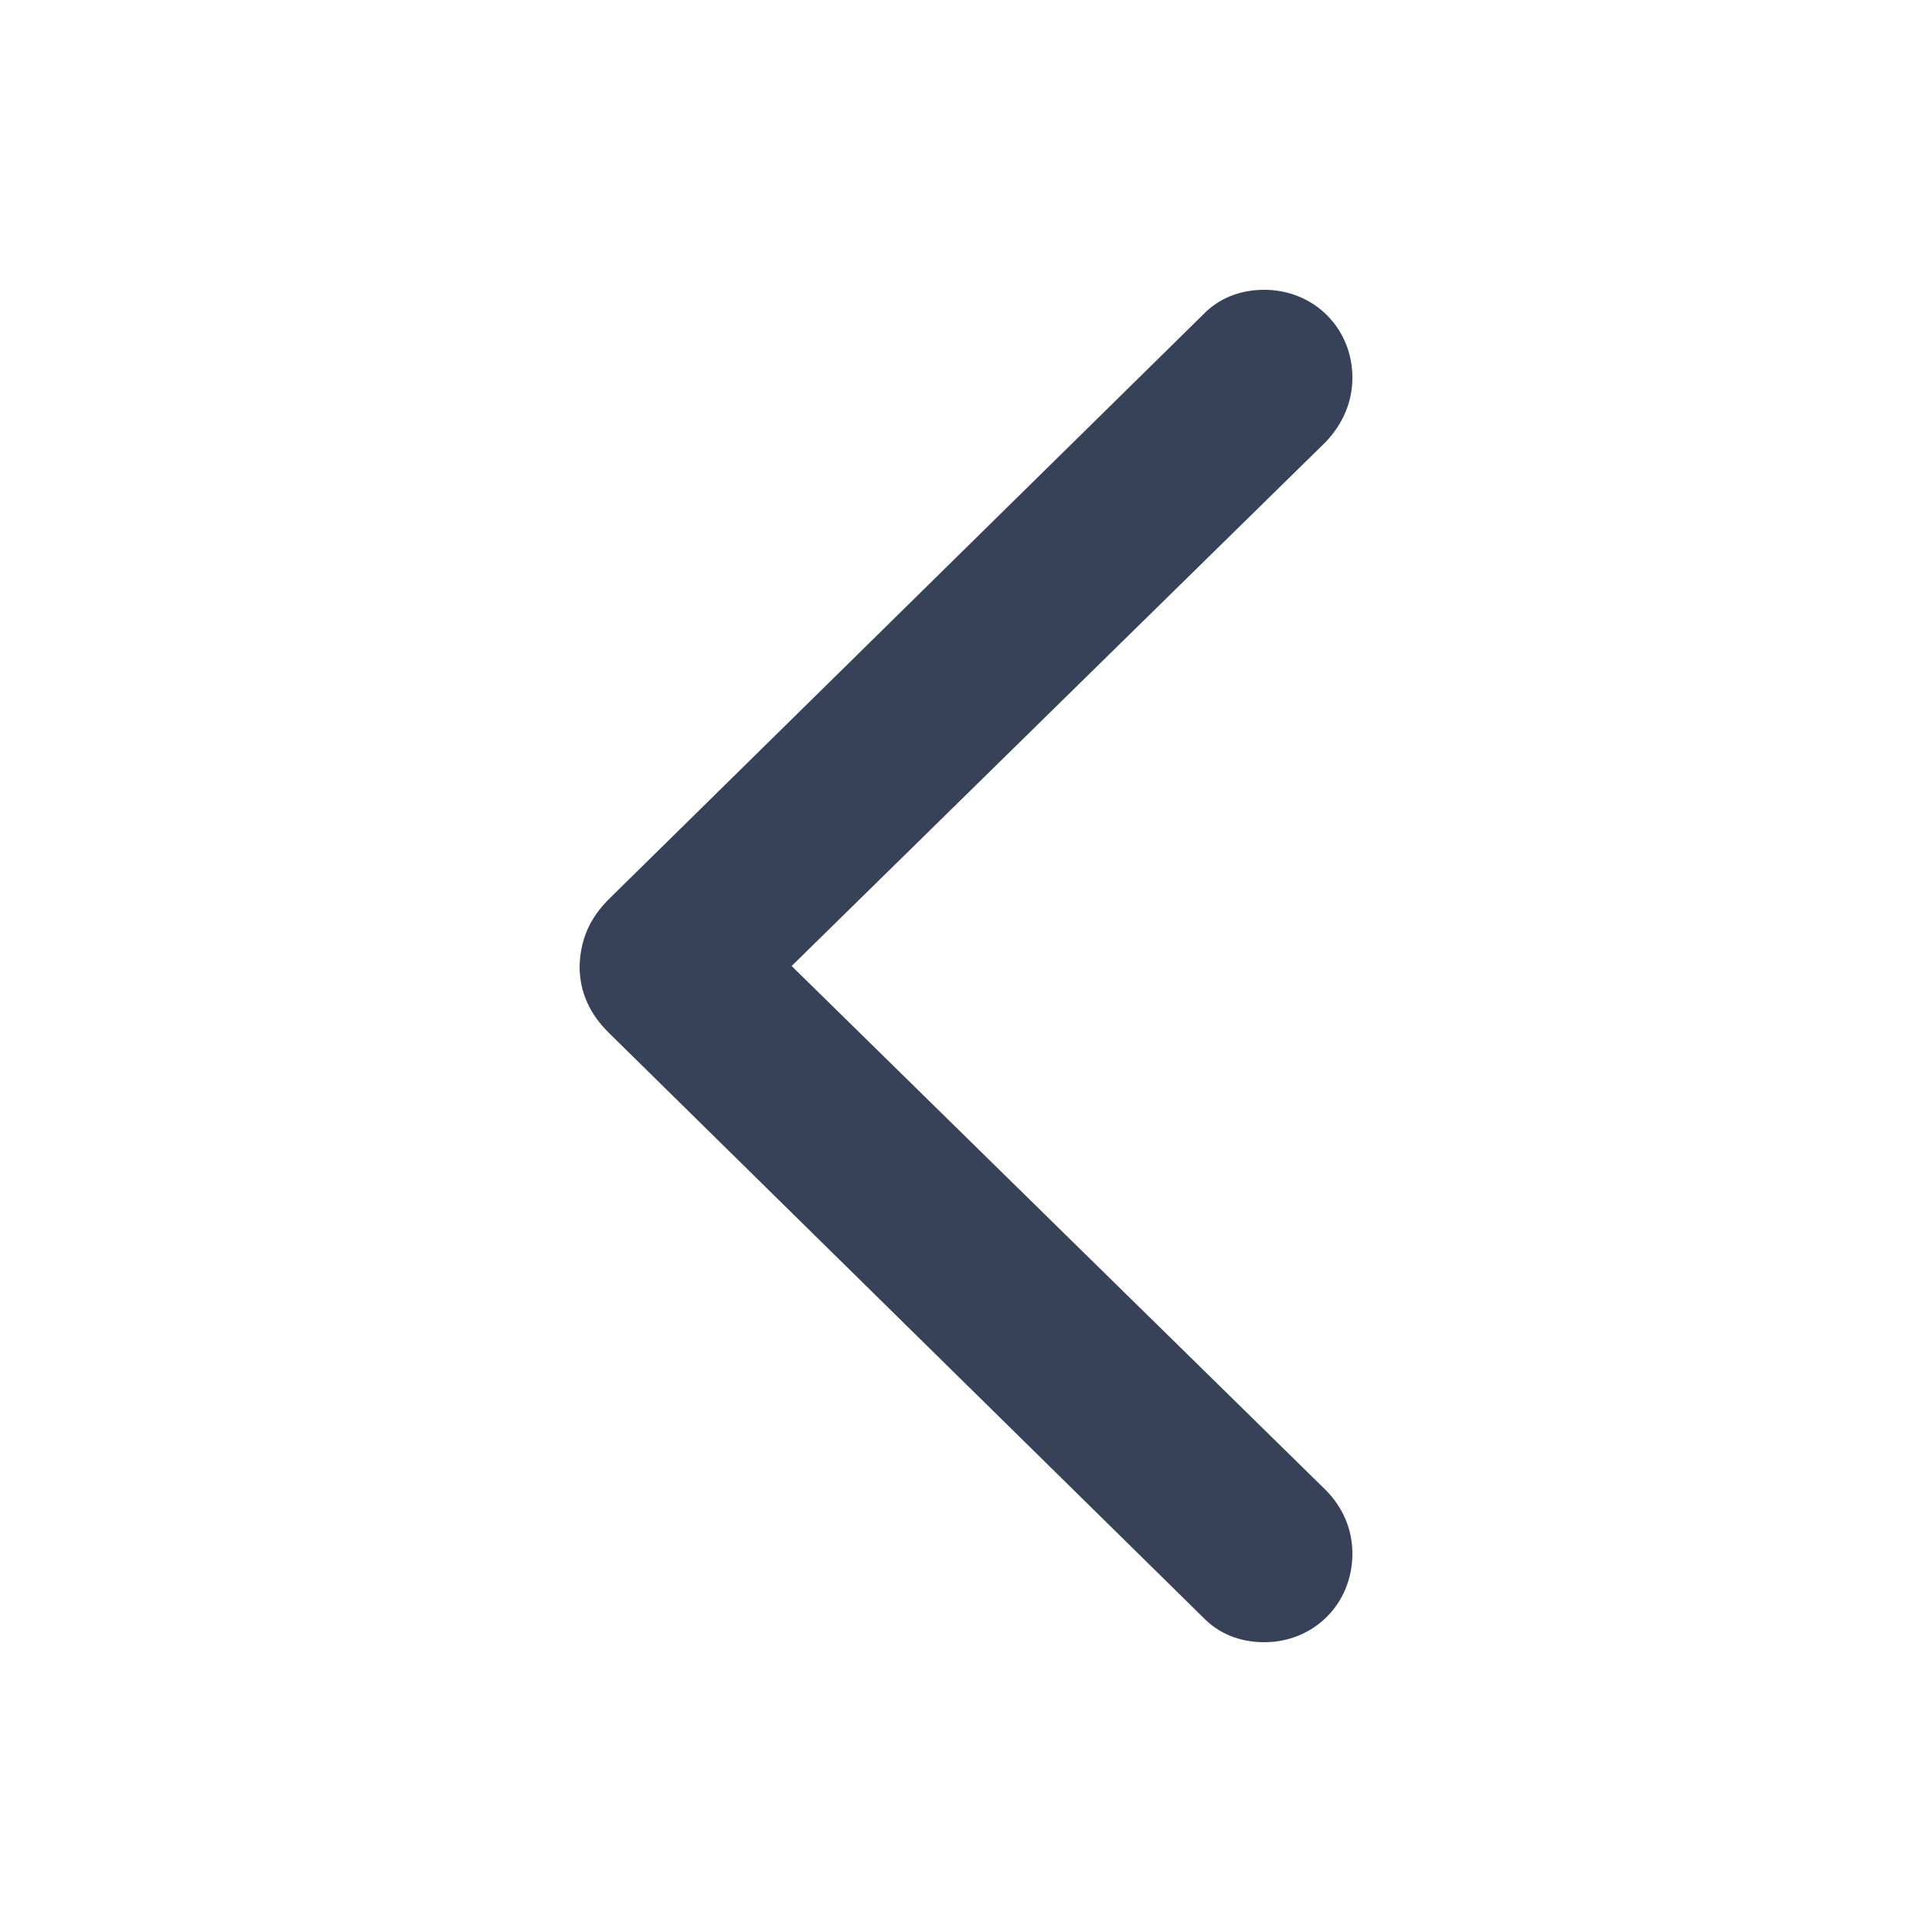 <svg width="20" height="20" viewBox="0 0 20 20" fill="none" xmlns="http://www.w3.org/2000/svg">
<path d="M6 10C6 10.269 6.102 10.498 6.315 10.704L12.45 16.739C12.616 16.913 12.836 17 13.088 17C13.599 17 14 16.605 14 16.082C14 15.829 13.898 15.6 13.725 15.426L8.195 10L13.725 4.574C13.898 4.392 14 4.163 14 3.91C14 3.395 13.599 3 13.088 3C12.836 3 12.616 3.087 12.45 3.261L6.315 9.296C6.102 9.502 6.008 9.731 6 10Z" fill="#374258"/>
</svg>
